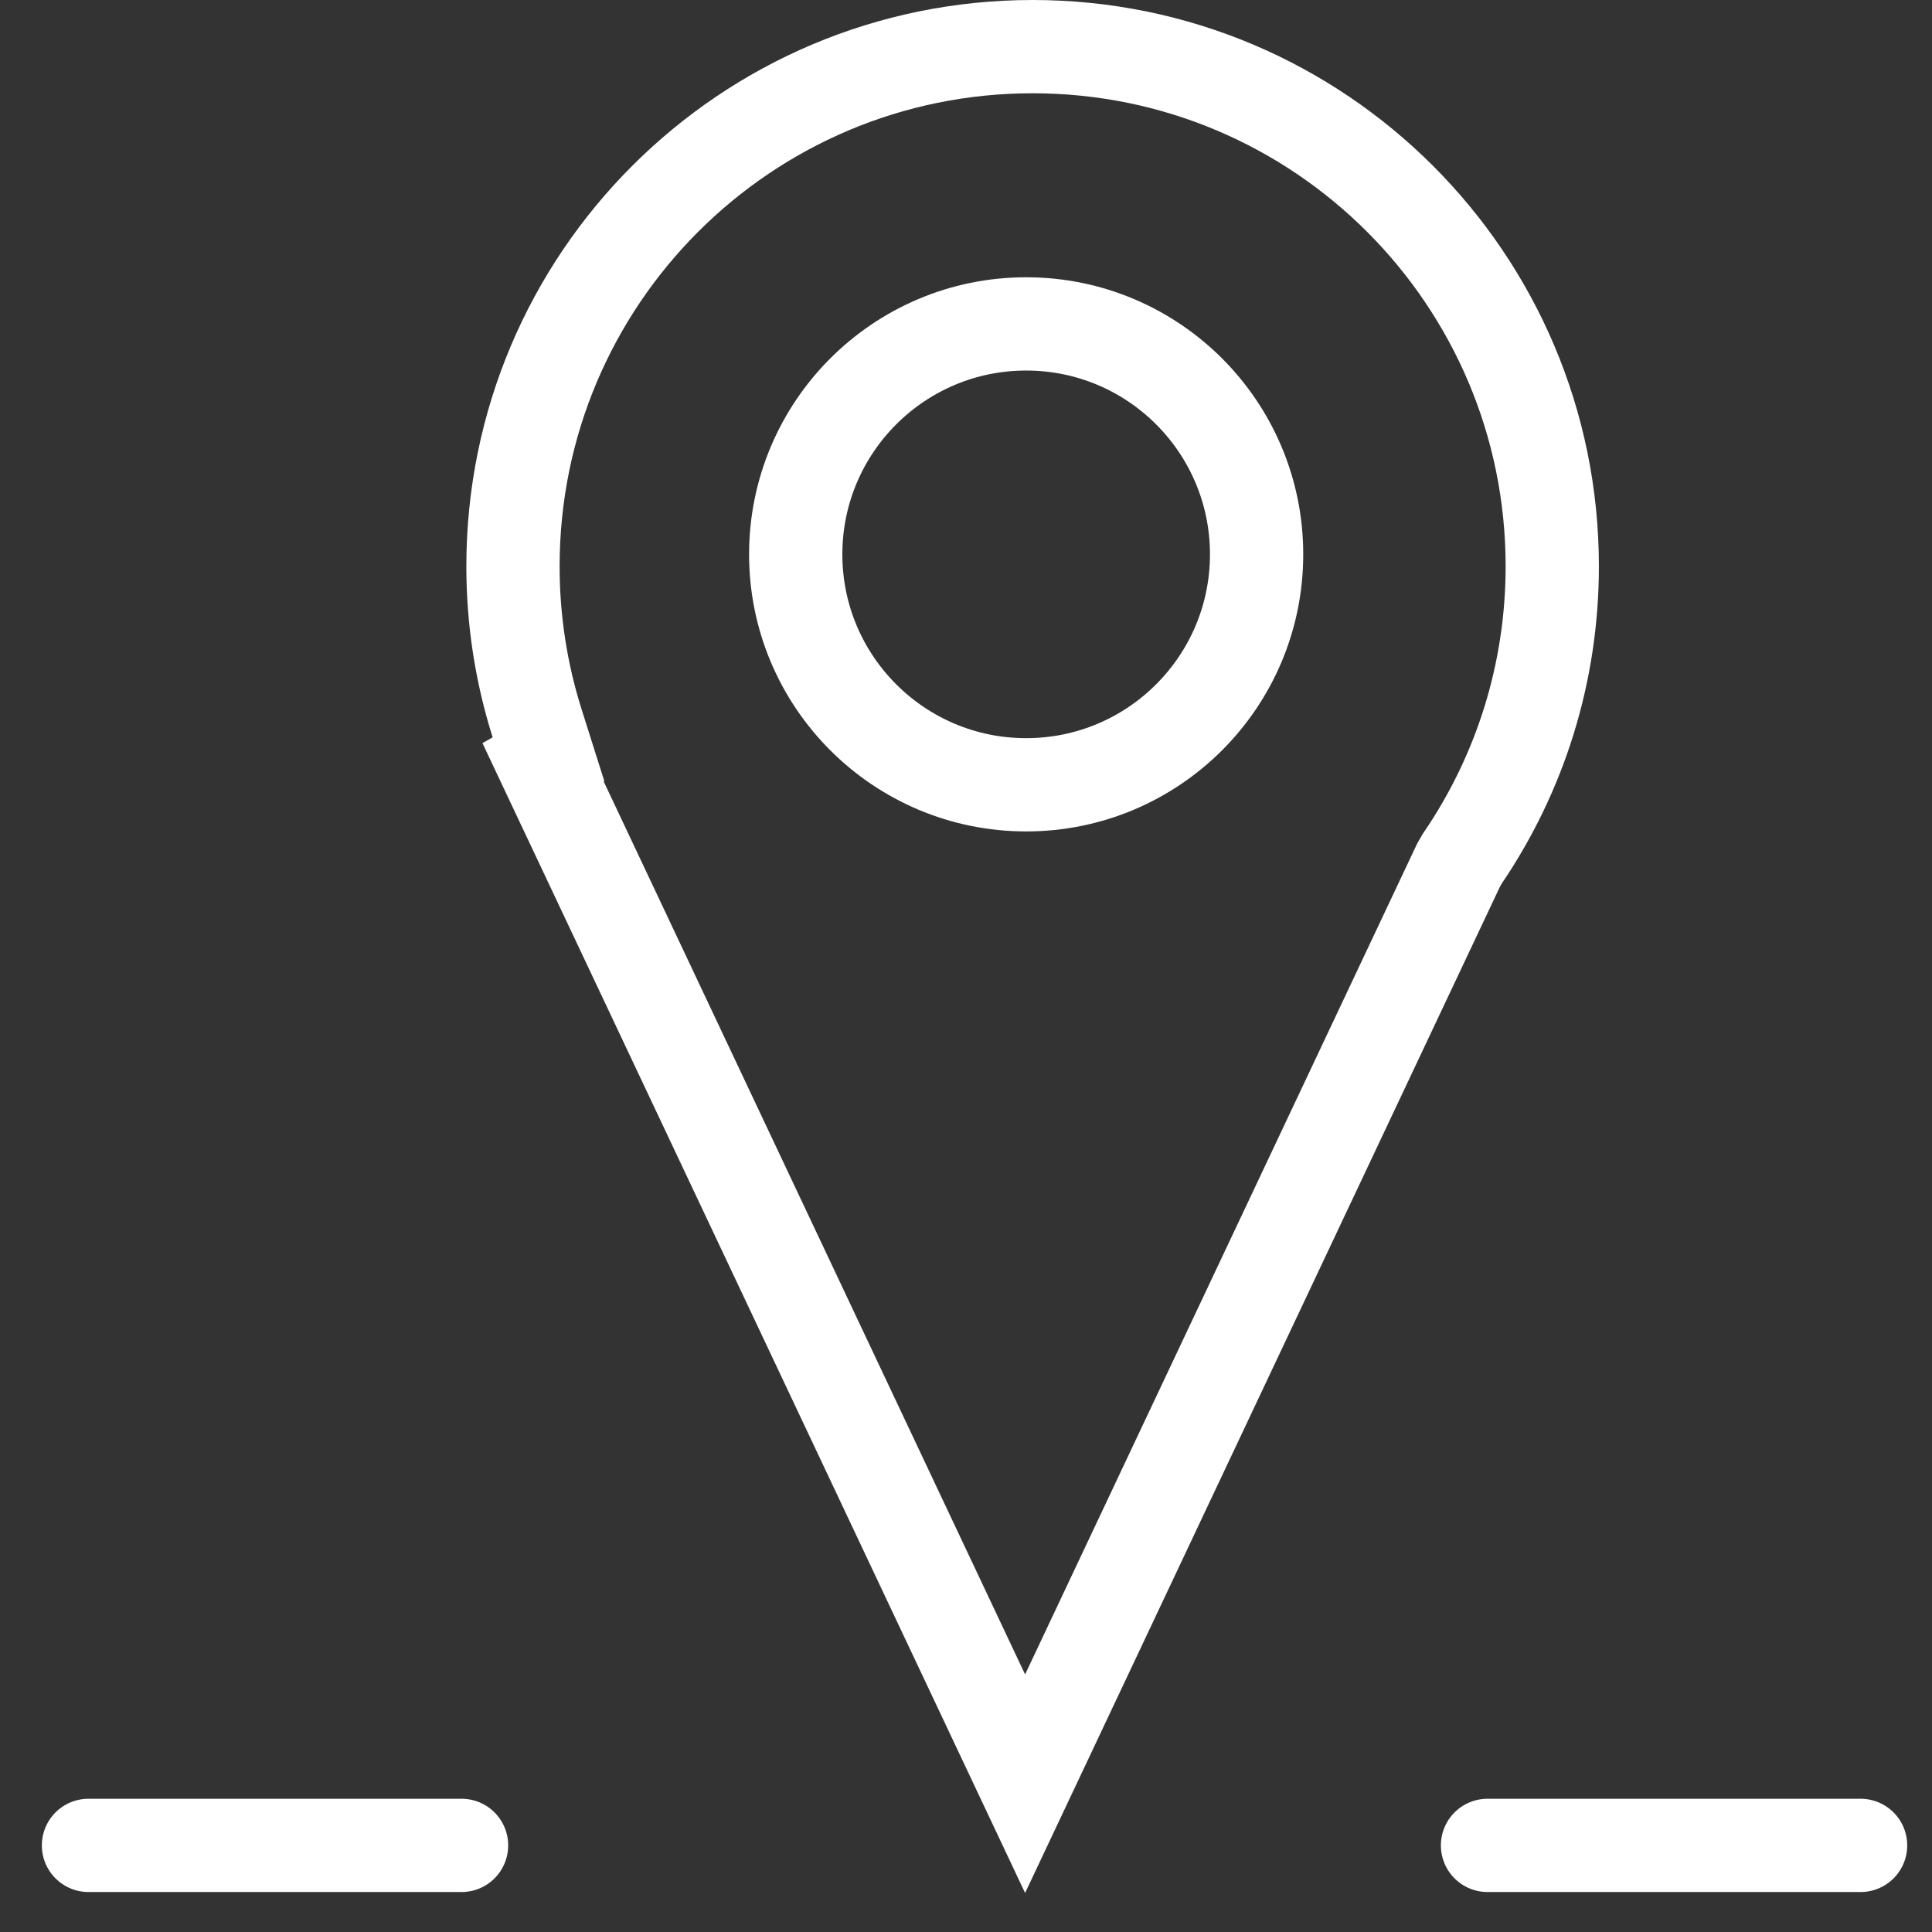 <?xml version="1.0" encoding="UTF-8" standalone="no"?>
<svg width="29px" height="29px" viewBox="0 0 29 29" version="1.1" xmlns="http://www.w3.org/2000/svg" xmlns:xlink="http://www.w3.org/1999/xlink">
    <rect x="0" y="0" width="29" height="29" fill="#333333" stroke="none"/>
    <!-- Generator: Sketch 44.1 (41455) - http://www.bohemiancoding.com/sketch -->
    <title>Group 19</title>
    <desc>Created with Sketch.</desc>
    <defs></defs>
    <g id="UI/KIT" stroke="none" stroke-width="1" fill="none" fill-rule="evenodd">
        <g id="menu" transform="translate(-282, -396)" stroke="#FFFFFF" stroke-width="1.4">
            <g id="Group-18" transform="translate(263, 208)">
                <g id="Group-9" transform="translate(18, 18)">
                    <g id="Group-19" transform="translate(2, 170)">
                        <path d="M7.152,11.443 L14.387,26.774 L20.893,12.987 L20.948,12.891 C21.824,11.606 22.3,10.09 22.3,8.5 C22.3,4.192 18.808,0.7 14.5,0.7 C10.192,0.7 6.7,4.192 6.7,8.5 C6.7,9.308 6.823,10.099 7.061,10.853 L7.233,11.397 L7.152,11.443 Z M14.403,11.78 C12.493,11.78 10.944,10.231 10.944,8.321 C10.944,6.411 12.493,4.862 14.403,4.862 C16.314,4.862 17.862,6.411 17.862,8.321 C17.862,10.231 16.314,11.78 14.403,11.78 Z" id="Combined-Shape-Copy-2"></path>
                        <path d="M26.928,27.7 L21.328,27.7" id="Rectangle-2-Copy" stroke-linecap="round" stroke-linejoin="round"></path>
                        <path d="M5.928,27.7 L0.328,27.7" id="Rectangle-2-Copy-2" stroke-linecap="round" stroke-linejoin="round"></path>
                    </g>
                </g>
            </g>
        </g>
    </g>
</svg>